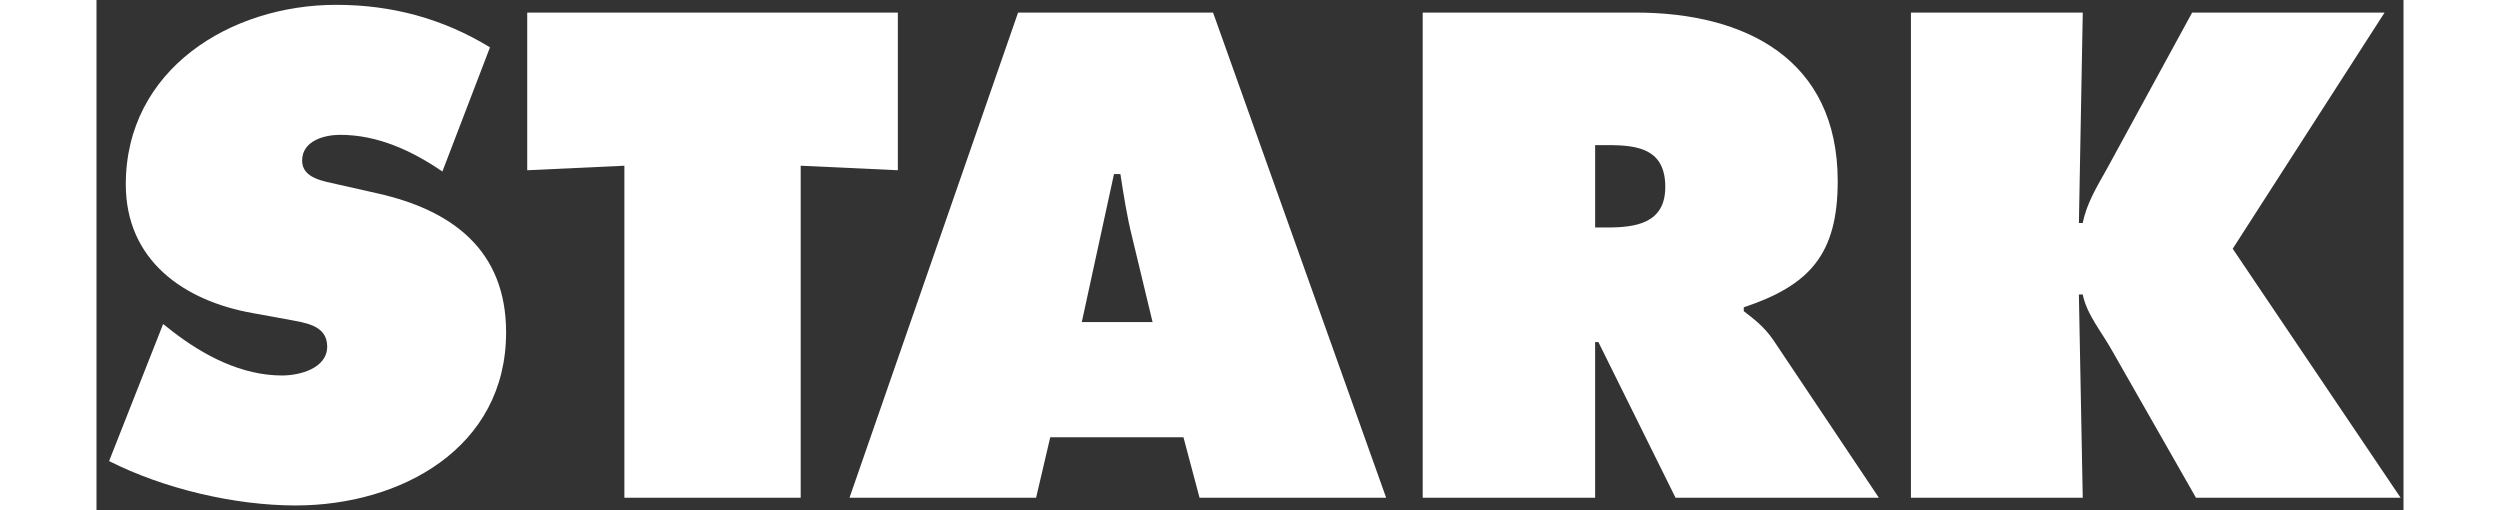 
<svg width="98px" height="20px" viewBox="0 0 104 23" version="1.1" xmlns="http://www.w3.org/2000/svg" xmlns:xlink="http://www.w3.org/1999/xlink">
    <rect x="0" y="0" width="104" height="23" fill="#333333" stroke="none"/>
    <!-- Generator: Sketch 50.2 (55047) - http://www.bohemiancoding.com/sketch -->
    <desc>Created with Sketch.</desc>
    <defs></defs>
    <g id="Symbols" stroke="none" stroke-width="1" fill="none" fill-rule="evenodd">
        <g id="STARK-Logo" fill="#fff">
            <g id="2018_STARK_RGB_whitespace">
                <path d="M3.004,14.607 L3.41,14.926 C4.831,16.029 6.543,16.927 8.37,16.927 C9.153,16.927 10.4,16.609 10.4,15.622 C10.4,14.635 9.356,14.549 8.63,14.403 L7.035,14.113 C3.931,13.562 1.321,11.734 1.321,8.311 C1.321,3.119 6.049,0.218 10.806,0.218 C13.301,0.218 15.592,0.827 17.739,2.133 L15.593,7.731 C14.23,6.803 12.692,6.078 10.981,6.078 C10.285,6.078 9.27,6.339 9.27,7.238 C9.27,8.051 10.256,8.167 10.866,8.311 L12.664,8.717 C16.029,9.471 18.465,11.27 18.465,14.983 C18.465,20.205 13.708,22.786 8.98,22.786 C6.225,22.786 3.034,22.032 0.568,20.785 L3.004,14.607 Z" id="Shape"></path>
                <polygon id="Shape" points="19.417 0.567 36.125 0.567 36.125 7.674 31.745 7.471 31.745 22.439 23.797 22.439 23.797 7.471 19.417 7.674 19.417 0.567"></polygon>
                <path d="M50.335,0.567 L41.545,0.567 L33.945,22.439 L42.357,22.439 L42.995,19.712 L49,19.712 L49.726,22.439 L58.138,22.439 L50.335,0.567 Z M44.417,14.52 L45.868,7.848 L46.158,7.848 C46.303,8.777 46.448,9.734 46.68,10.661 L47.608,14.519 L44.417,14.519 L44.417,14.52 Z" id="Shape"></path>
                <path d="M75.594,15.333 C75.158,14.694 74.665,14.347 74.259,14.027 L74.259,13.853 C77.218,12.867 78.494,11.474 78.494,8.167 C78.494,2.655 74.317,0.567 69.386,0.567 L59.785,0.567 L59.785,22.439 L67.558,22.439 L67.558,15.419 L67.704,15.419 L71.184,22.439 L80.35,22.439 L75.594,15.333 Z M68.11,10.255 L67.559,10.255 L67.559,6.542 L68.168,6.542 C69.531,6.542 70.721,6.745 70.721,8.428 C70.721,10.053 69.416,10.255 68.11,10.255 Z" id="Shape"></path>
                <path d="M81.796,0.567 L89.541,0.567 L89.367,10.053 L89.541,10.053 C89.715,9.154 90.208,8.37 90.643,7.587 L94.472,0.567 L103.146,0.567 L96.3,11.213 L103.87,22.439 L94.645,22.439 L90.874,15.826 C90.41,14.984 89.714,14.172 89.54,13.273 L89.366,13.273 L89.54,22.439 L81.795,22.439 L81.795,0.567 L81.796,0.567 Z" id="Shape"></path>
            </g>
        </g>
    </g>
</svg>